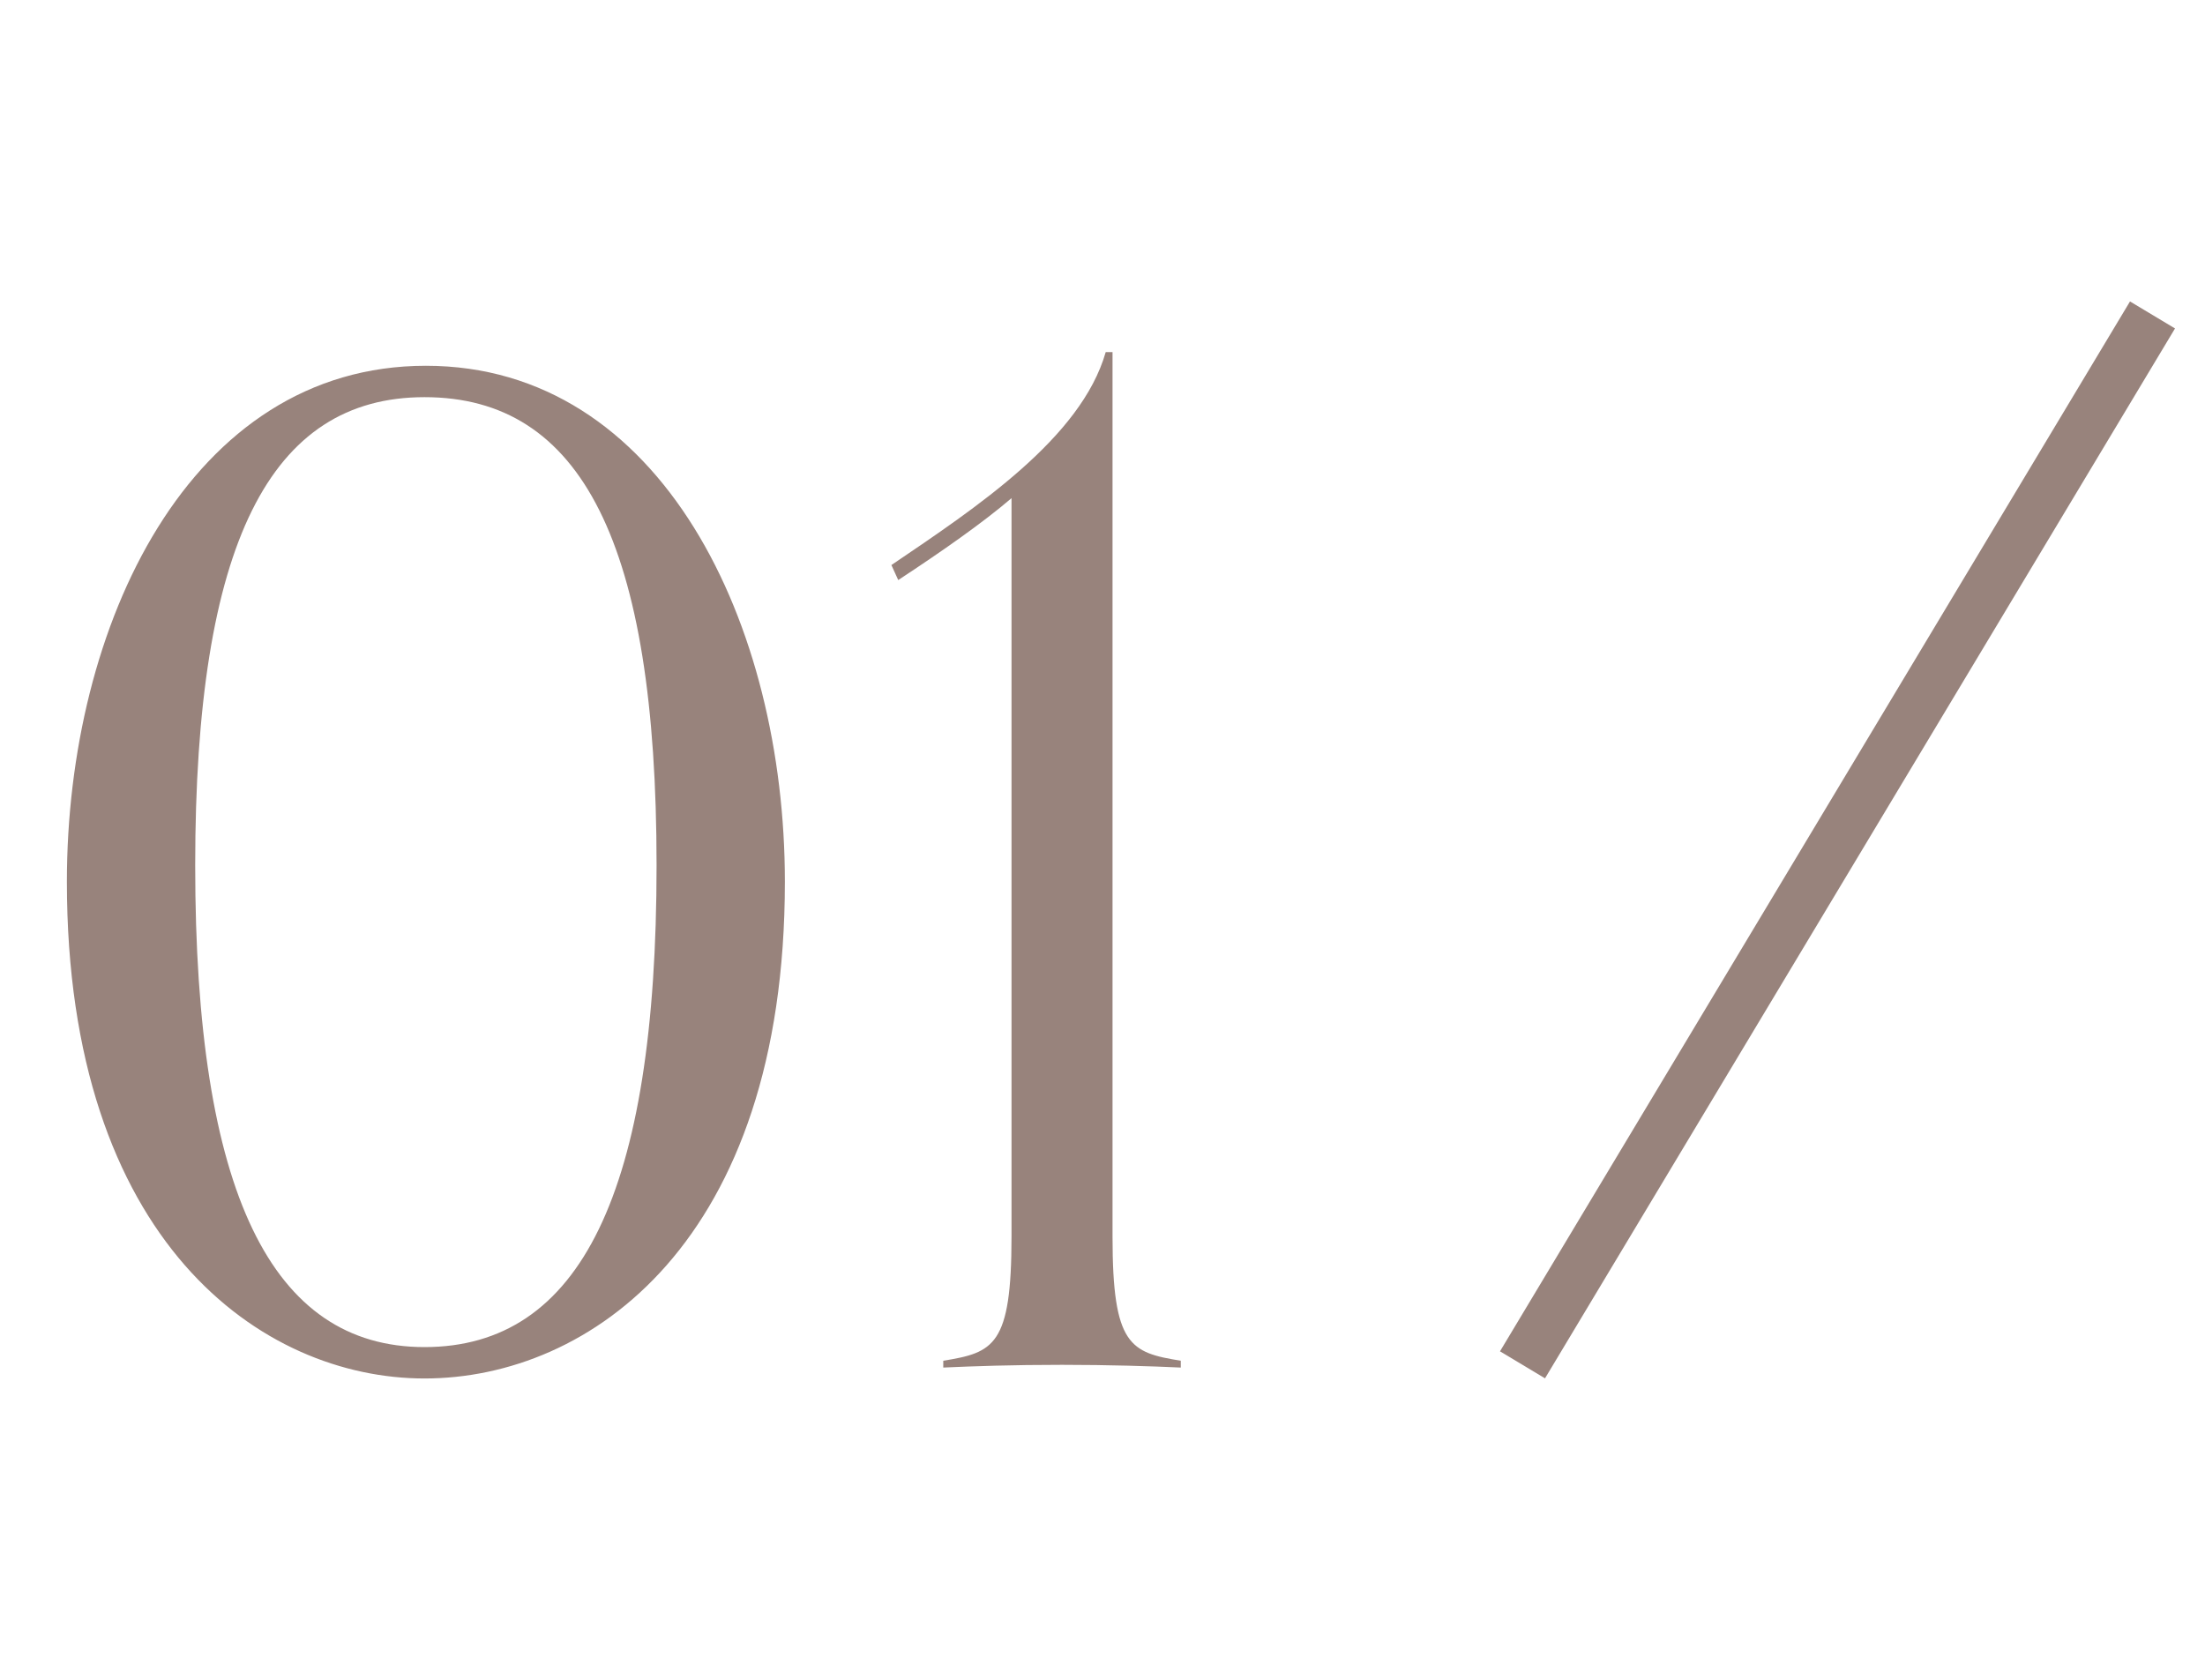 <svg width="42" height="32" viewBox="0 0 42 32" fill="none" xmlns="http://www.w3.org/2000/svg">
<path d="M8.086 26.26C4.992 26.26 1.274 23.66 1.274 16.796C1.274 11.908 3.614 6.968 8.112 6.968C12.61 6.968 14.95 11.908 14.95 16.796C14.95 23.66 11.232 26.26 8.086 26.26ZM8.086 25.662C11.05 25.662 12.506 22.724 12.506 16.484C12.506 10.348 11.076 7.566 8.086 7.566C5.148 7.566 3.718 10.348 3.718 16.484C3.718 22.724 5.174 25.662 8.086 25.662ZM22.491 25.922V26.052C21.945 26.026 21.113 26 20.229 26C19.267 26 18.539 26.026 17.967 26.052V25.922C18.929 25.766 19.267 25.636 19.267 23.556L19.267 9.49C18.721 9.958 17.941 10.504 17.109 11.05L16.979 10.764C18.591 9.672 20.593 8.346 21.061 6.708H21.191L21.191 23.556C21.191 25.636 21.529 25.766 22.491 25.922Z" fill="#98837C"/>
<path d="M41 6L29 26" stroke="#98837C"/>
</svg>
